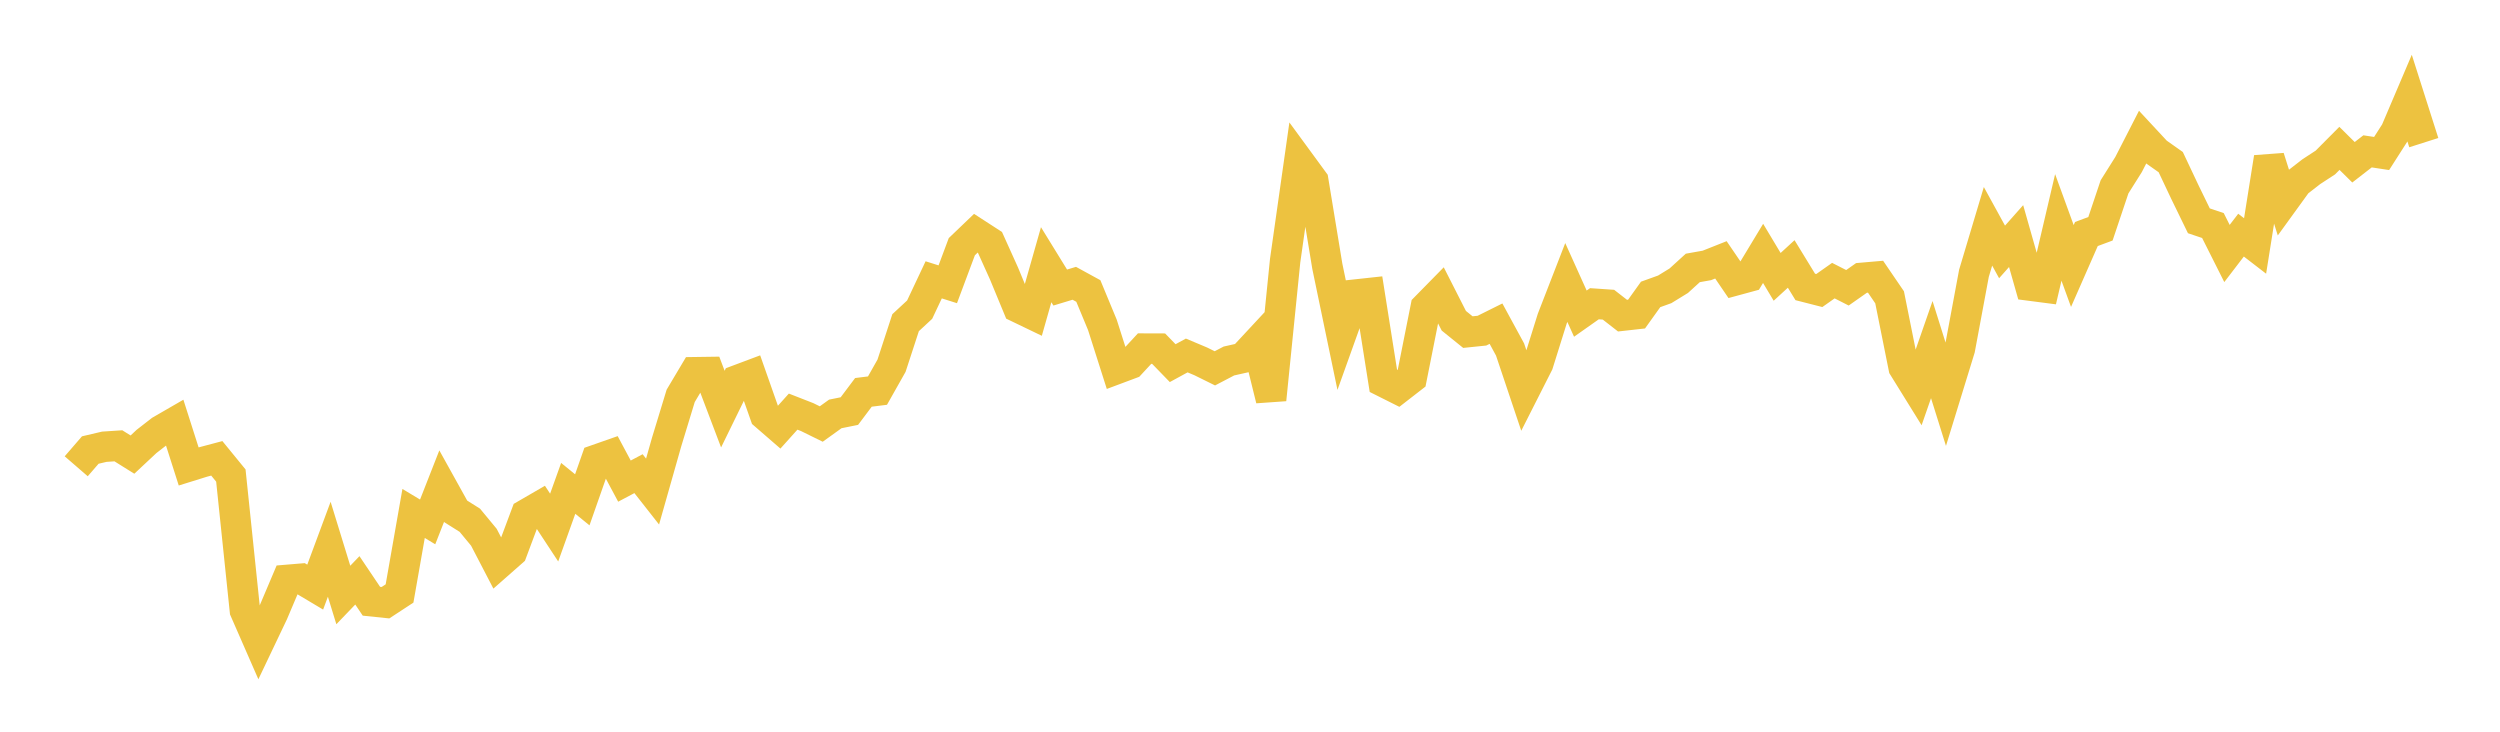 <svg width="164" height="48" xmlns="http://www.w3.org/2000/svg" xmlns:xlink="http://www.w3.org/1999/xlink"><path fill="none" stroke="rgb(237,194,64)" stroke-width="2" d="M5,30.588L5.922,29.522L6.844,29.306L7.766,29.245L8.689,29.821L9.611,28.959L10.533,28.242L11.455,27.709L12.377,30.599L13.299,30.312L14.222,30.067L15.144,31.196L16.066,40.046L16.988,42.153L17.91,40.217L18.832,38.042L19.754,37.965L20.677,38.515L21.599,36.031L22.521,39.031L23.443,38.071L24.365,39.441L25.287,39.537L26.21,38.932L27.132,33.683L28.054,34.238L28.976,31.887L29.898,33.548L30.82,34.128L31.743,35.244L32.665,37.018L33.587,36.206L34.509,33.74L35.431,33.206L36.353,34.608L37.275,32.036L38.198,32.788L39.12,30.16L40.042,29.837L40.964,31.561L41.886,31.072L42.808,32.246L43.731,28.994L44.653,25.969L45.575,24.419L46.497,24.406L47.419,26.837L48.341,24.951L49.263,24.605L50.186,27.229L51.108,28.028L52.03,27.002L52.952,27.362L53.874,27.816L54.796,27.153L55.719,26.967L56.641,25.739L57.563,25.624L58.485,23.991L59.407,21.168L60.329,20.313L61.251,18.357L62.174,18.649L63.096,16.182L64.018,15.299L64.94,15.896L65.862,17.939L66.784,20.168L67.707,20.612L68.629,17.365L69.551,18.863L70.473,18.584L71.395,19.089L72.317,21.312L73.24,24.21L74.162,23.865L75.084,22.869L76.006,22.872L76.928,23.822L77.85,23.319L78.772,23.707L79.695,24.163L80.617,23.681L81.539,23.474L82.461,22.482L83.383,26.218L84.305,17.102L85.228,10.605L86.15,11.864L87.072,17.466L87.994,21.899L88.916,19.326L89.838,19.226L90.76,25.049L91.683,25.512L92.605,24.796L93.527,20.167L94.449,19.228L95.371,21.042L96.293,21.786L97.216,21.691L98.138,21.232L99.06,22.928L99.982,25.675L100.904,23.855L101.826,20.909L102.749,18.531L103.671,20.575L104.593,19.925L105.515,19.988L106.437,20.706L107.359,20.603L108.281,19.314L109.204,18.982L110.126,18.416L111.048,17.576L111.97,17.412L112.892,17.046L113.814,18.4L114.737,18.149L115.659,16.622L116.581,18.162L117.503,17.315L118.425,18.823L119.347,19.059L120.269,18.409L121.192,18.879L122.114,18.232L123.036,18.152L123.958,19.504L124.88,24.1L125.802,25.587L126.725,22.934L127.647,25.878L128.569,22.88L129.491,17.929L130.413,14.846L131.335,16.526L132.257,15.487L133.18,18.736L134.102,18.856L135.024,14.919L135.946,17.45L136.868,15.351L137.79,15.008L138.713,12.257L139.635,10.792L140.557,8.993L141.479,9.985L142.401,10.636L143.323,12.589L144.246,14.485L145.168,14.795L146.09,16.629L147.012,15.425L147.934,16.135L148.856,10.333L149.778,13.251L150.701,11.977L151.623,11.262L152.545,10.66L153.467,9.733L154.389,10.645L155.311,9.929L156.234,10.069L157.156,8.627L158.078,6.463L159,9.357"></path></svg>
